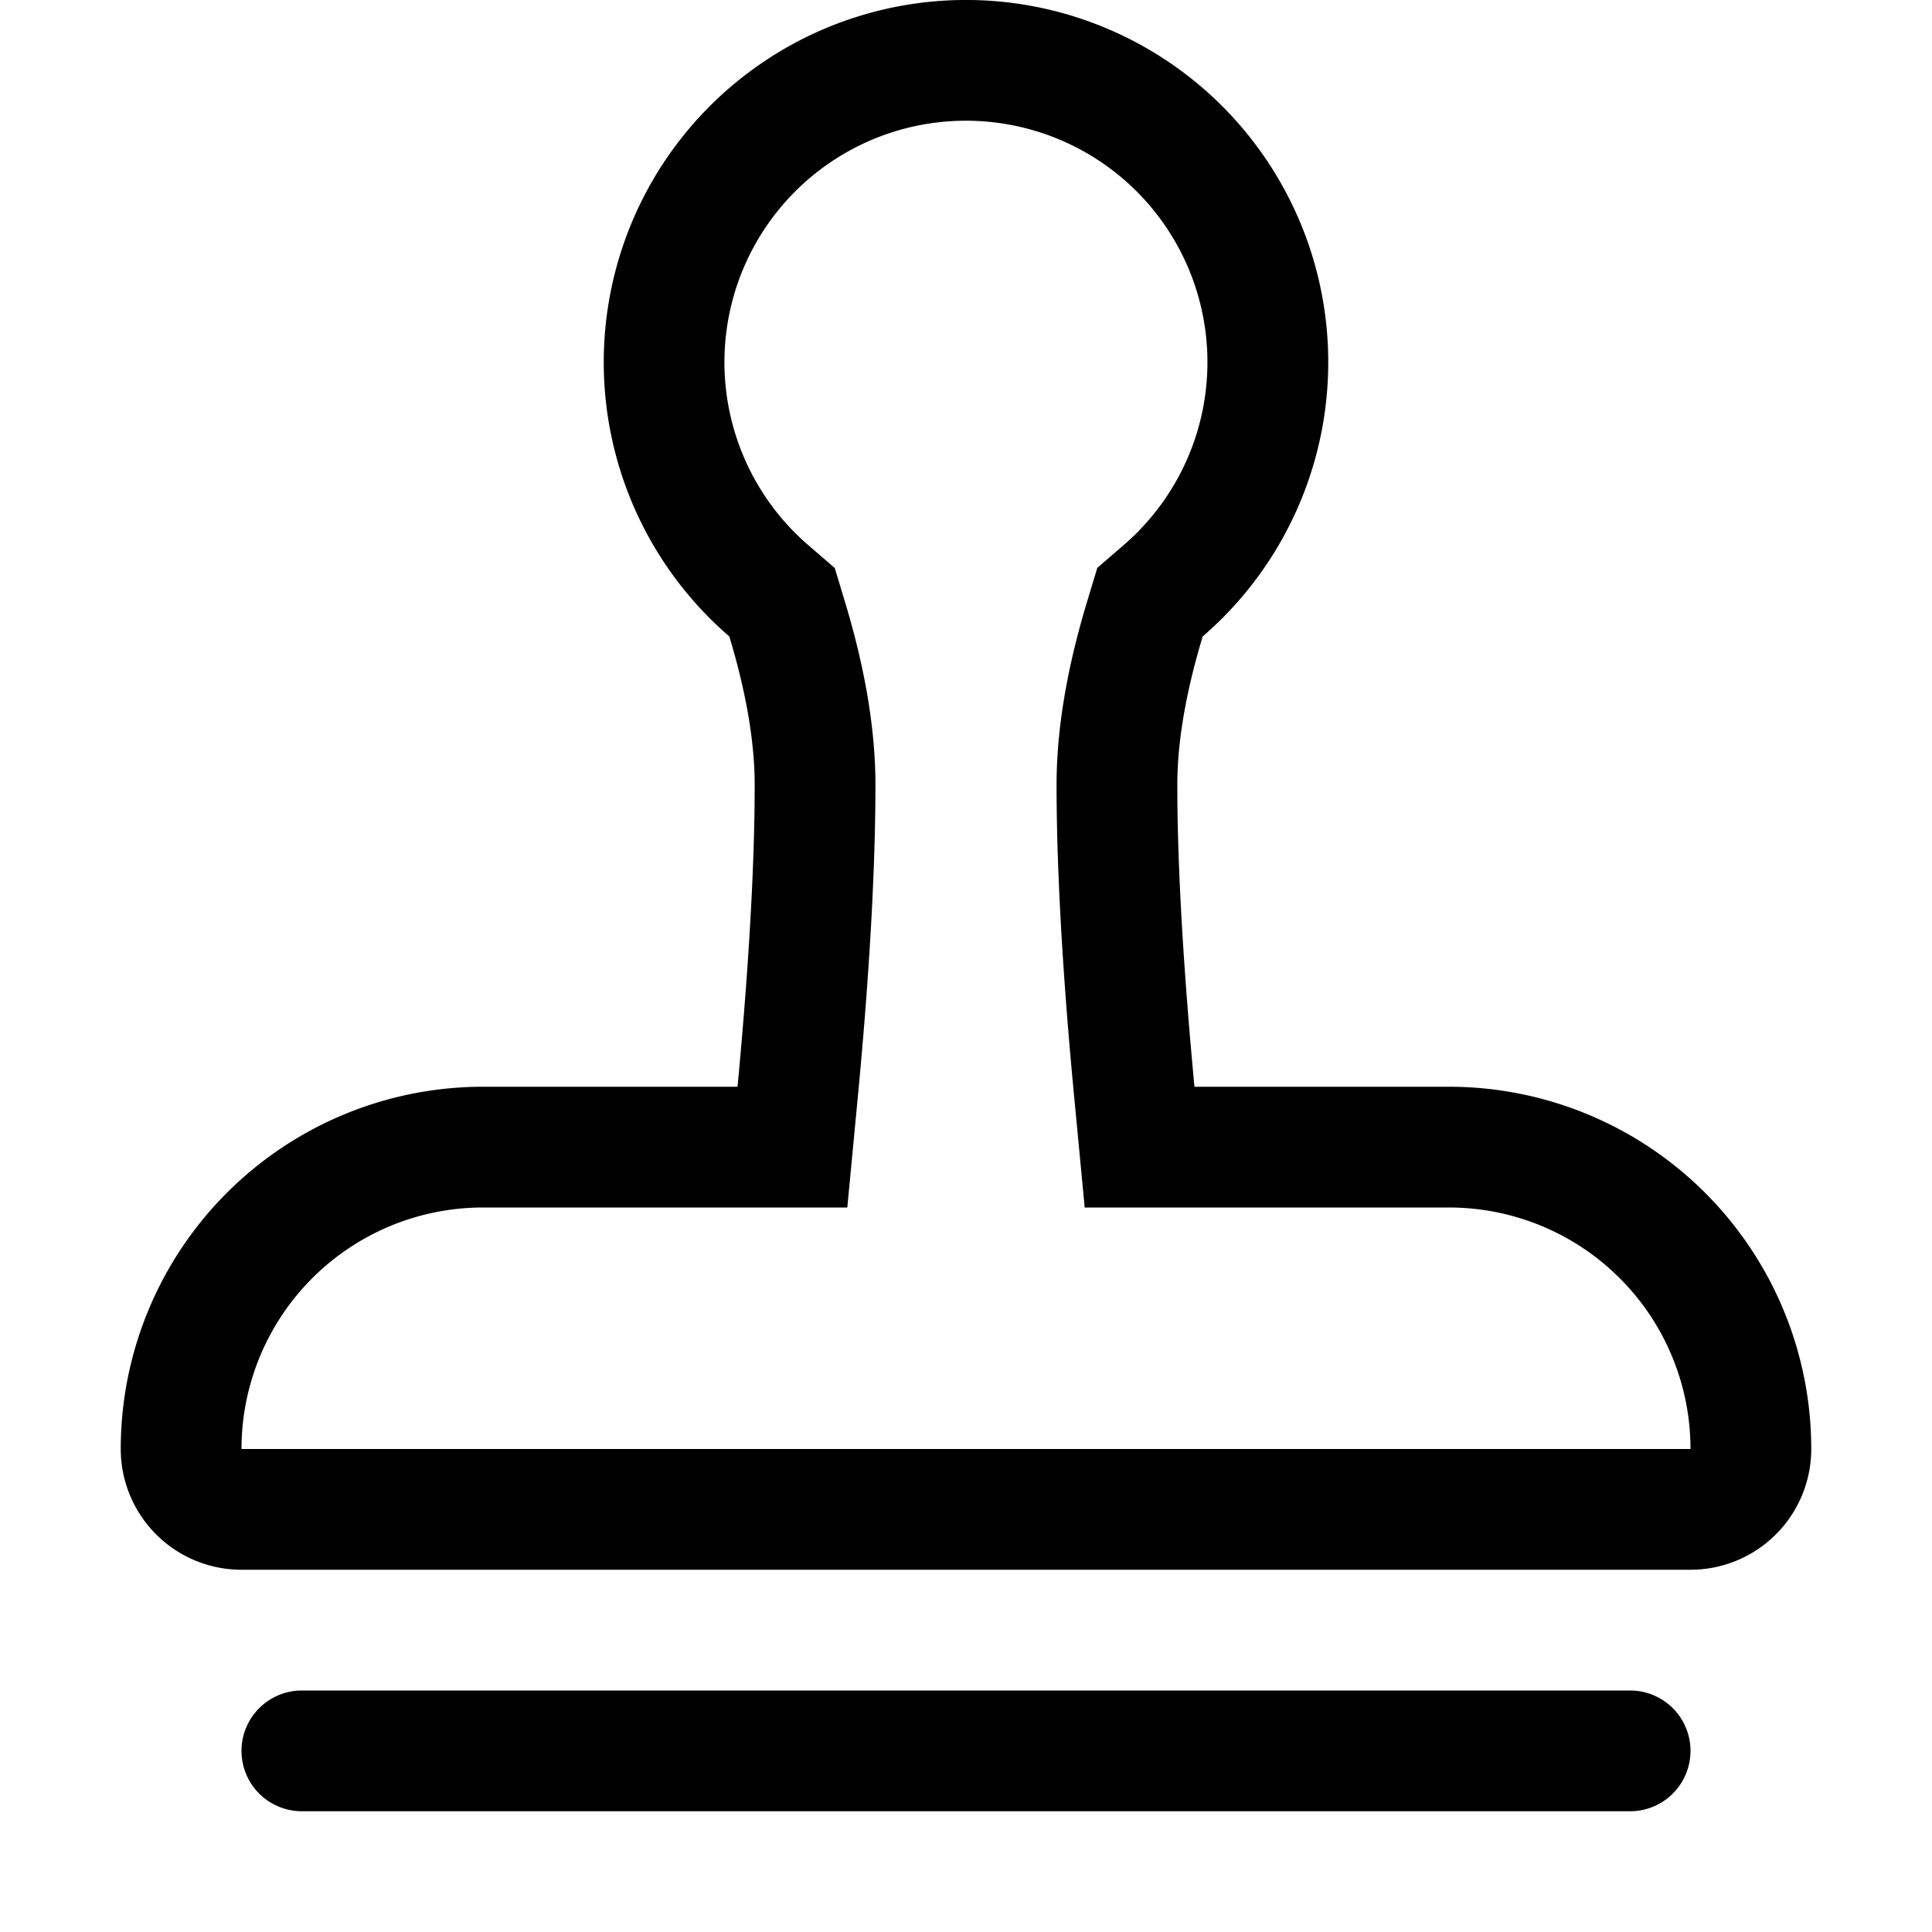<svg xmlns="http://www.w3.org/2000/svg" width="16" height="16" focusable="false" viewBox="0 0 16 16">
  <path fill="currentColor" d="M2 14.5a.5.5 0 0 1 .5-.5h11a.5.5 0 0 1 0 1h-11a.5.5 0 0 1-.5-.5Zm7.087-9.796-.084.278c-.141.466-.253.994-.253 1.518 0 .869.078 1.876.147 2.595l.086.905H12a2 2 0 0 1 2 2H2a2 2 0 0 1 2-2h3.017l.086-.905c.069-.719.147-1.726.147-2.595 0-.524-.112-1.052-.253-1.518l-.084-.278-.22-.19a2 2 0 1 1 2.613 0l-.22.19Zm.873.567a3 3 0 1 0-3.92 0c.125.414.21.839.21 1.229 0 .82-.075 1.79-.142 2.5H4a3 3 0 0 0-3 3 1 1 0 0 0 1 1h12a1 1 0 0 0 1-1 3 3 0 0 0-3-3H9.892c-.067-.71-.142-1.68-.142-2.5 0-.39.085-.815.21-1.229Z"/>
</svg>
